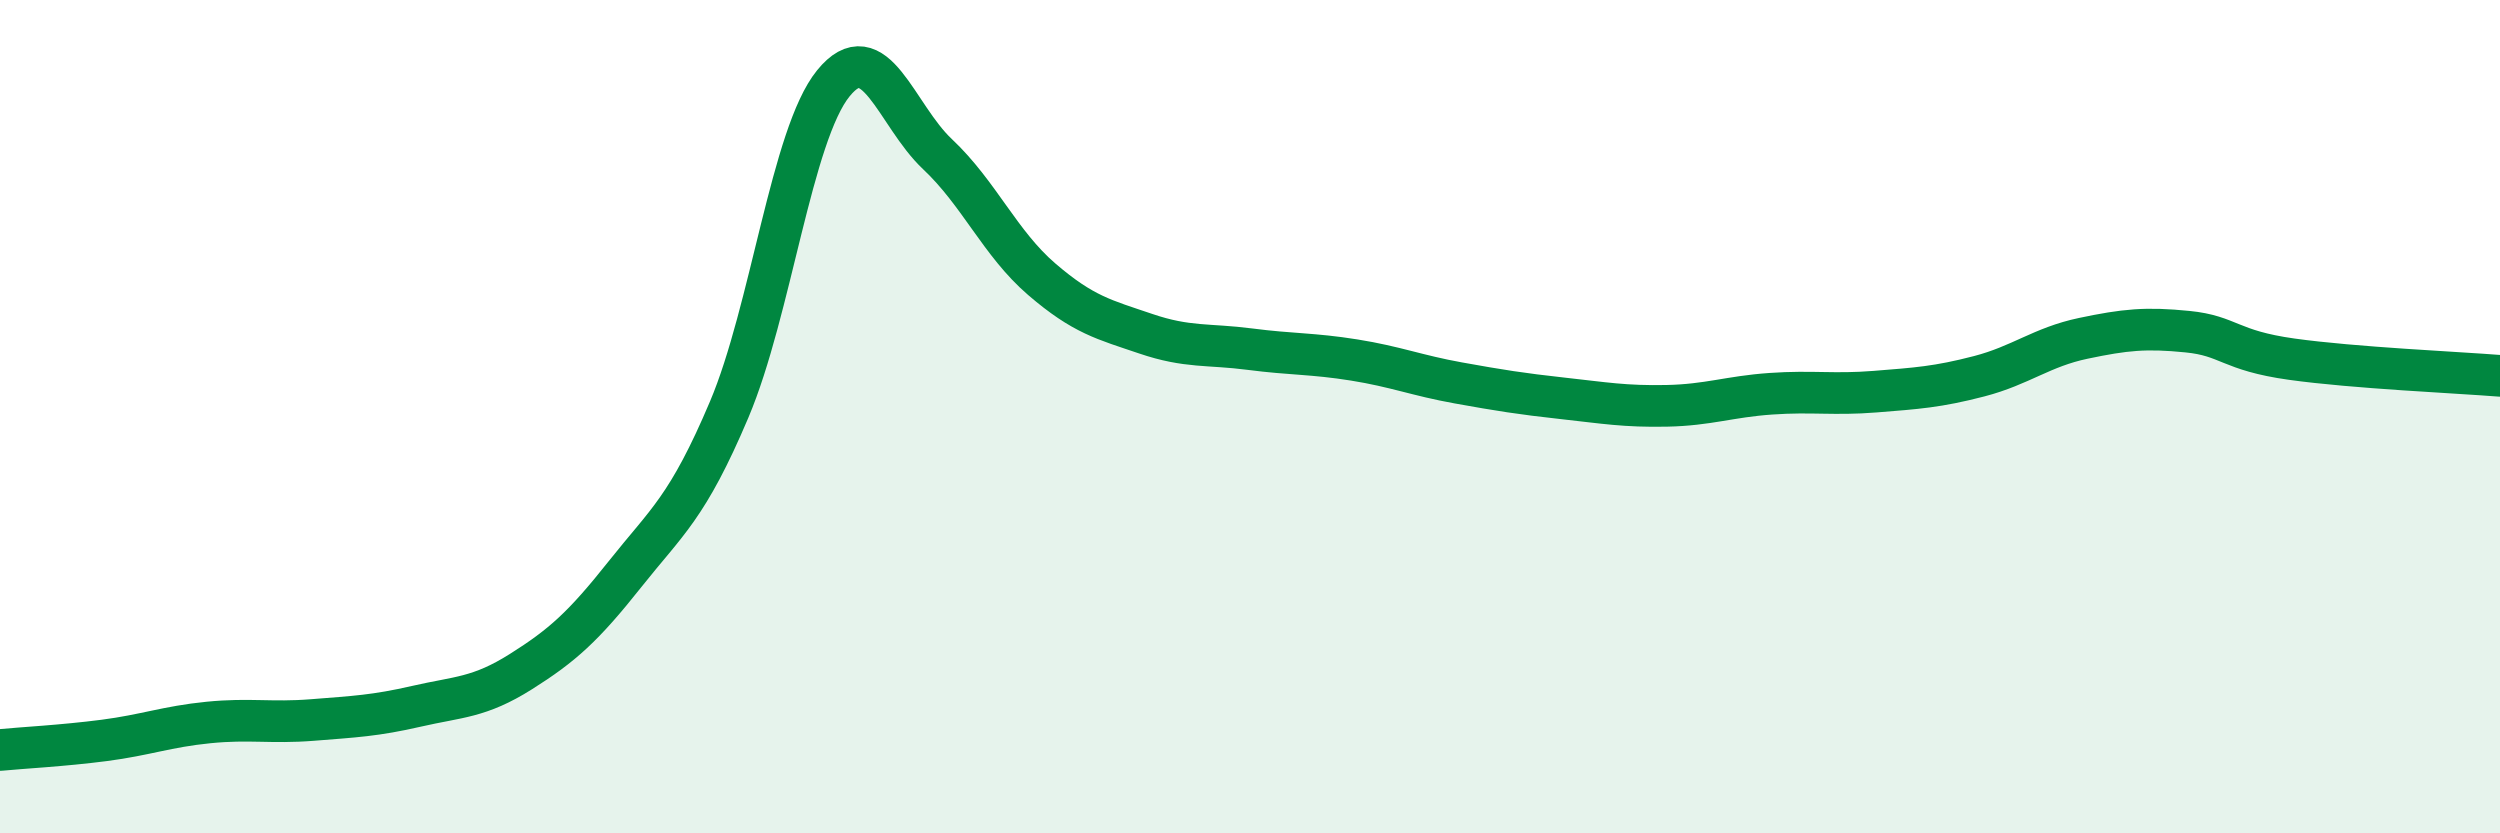 
    <svg width="60" height="20" viewBox="0 0 60 20" xmlns="http://www.w3.org/2000/svg">
      <path
        d="M 0,18 C 0.5,17.95 1.5,17.9 2.5,17.77 C 3.5,17.64 4,17.44 5,17.34 C 6,17.24 6.5,17.36 7.5,17.28 C 8.5,17.2 9,17.18 10,16.95 C 11,16.72 11.5,16.75 12.5,16.12 C 13.5,15.49 14,15.04 15,13.78 C 16,12.52 16.5,12.19 17.5,9.83 C 18.5,7.47 19,3.23 20,2 C 21,0.77 21.5,2.76 22.5,3.7 C 23.5,4.64 24,5.84 25,6.7 C 26,7.56 26.5,7.67 27.5,8.01 C 28.5,8.35 29,8.25 30,8.38 C 31,8.51 31.5,8.48 32.5,8.64 C 33.5,8.8 34,9.01 35,9.19 C 36,9.37 36.5,9.45 37.5,9.56 C 38.5,9.67 39,9.76 40,9.74 C 41,9.72 41.5,9.52 42.5,9.45 C 43.5,9.38 44,9.48 45,9.4 C 46,9.32 46.5,9.29 47.5,9.03 C 48.5,8.77 49,8.33 50,8.12 C 51,7.91 51.5,7.86 52.5,7.96 C 53.5,8.06 53.5,8.41 55,8.62 C 56.5,8.83 59,8.94 60,9.02L60 20L0 20Z"
        fill="#008740"
        opacity="0.1"
        stroke-linecap="round"
        stroke-linejoin="round"
      />
      <path
        d="M 0,18 C 0.5,17.95 1.5,17.9 2.5,17.77 C 3.5,17.64 4,17.44 5,17.34 C 6,17.24 6.5,17.36 7.5,17.28 C 8.5,17.2 9,17.18 10,16.95 C 11,16.72 11.5,16.75 12.5,16.12 C 13.5,15.49 14,15.04 15,13.78 C 16,12.52 16.5,12.19 17.5,9.83 C 18.5,7.47 19,3.23 20,2 C 21,0.77 21.5,2.76 22.5,3.7 C 23.5,4.64 24,5.84 25,6.7 C 26,7.56 26.5,7.67 27.5,8.01 C 28.5,8.35 29,8.25 30,8.38 C 31,8.51 31.5,8.48 32.5,8.64 C 33.5,8.8 34,9.01 35,9.19 C 36,9.37 36.5,9.45 37.5,9.56 C 38.5,9.67 39,9.76 40,9.74 C 41,9.72 41.5,9.52 42.5,9.45 C 43.5,9.38 44,9.48 45,9.4 C 46,9.32 46.5,9.29 47.5,9.03 C 48.5,8.77 49,8.33 50,8.12 C 51,7.91 51.5,7.86 52.5,7.96 C 53.5,8.06 53.5,8.41 55,8.62 C 56.5,8.83 59,8.94 60,9.02"
        stroke="#008740"
        stroke-width="1"
        fill="none"
        stroke-linecap="round"
        stroke-linejoin="round"
      />
    </svg>
  